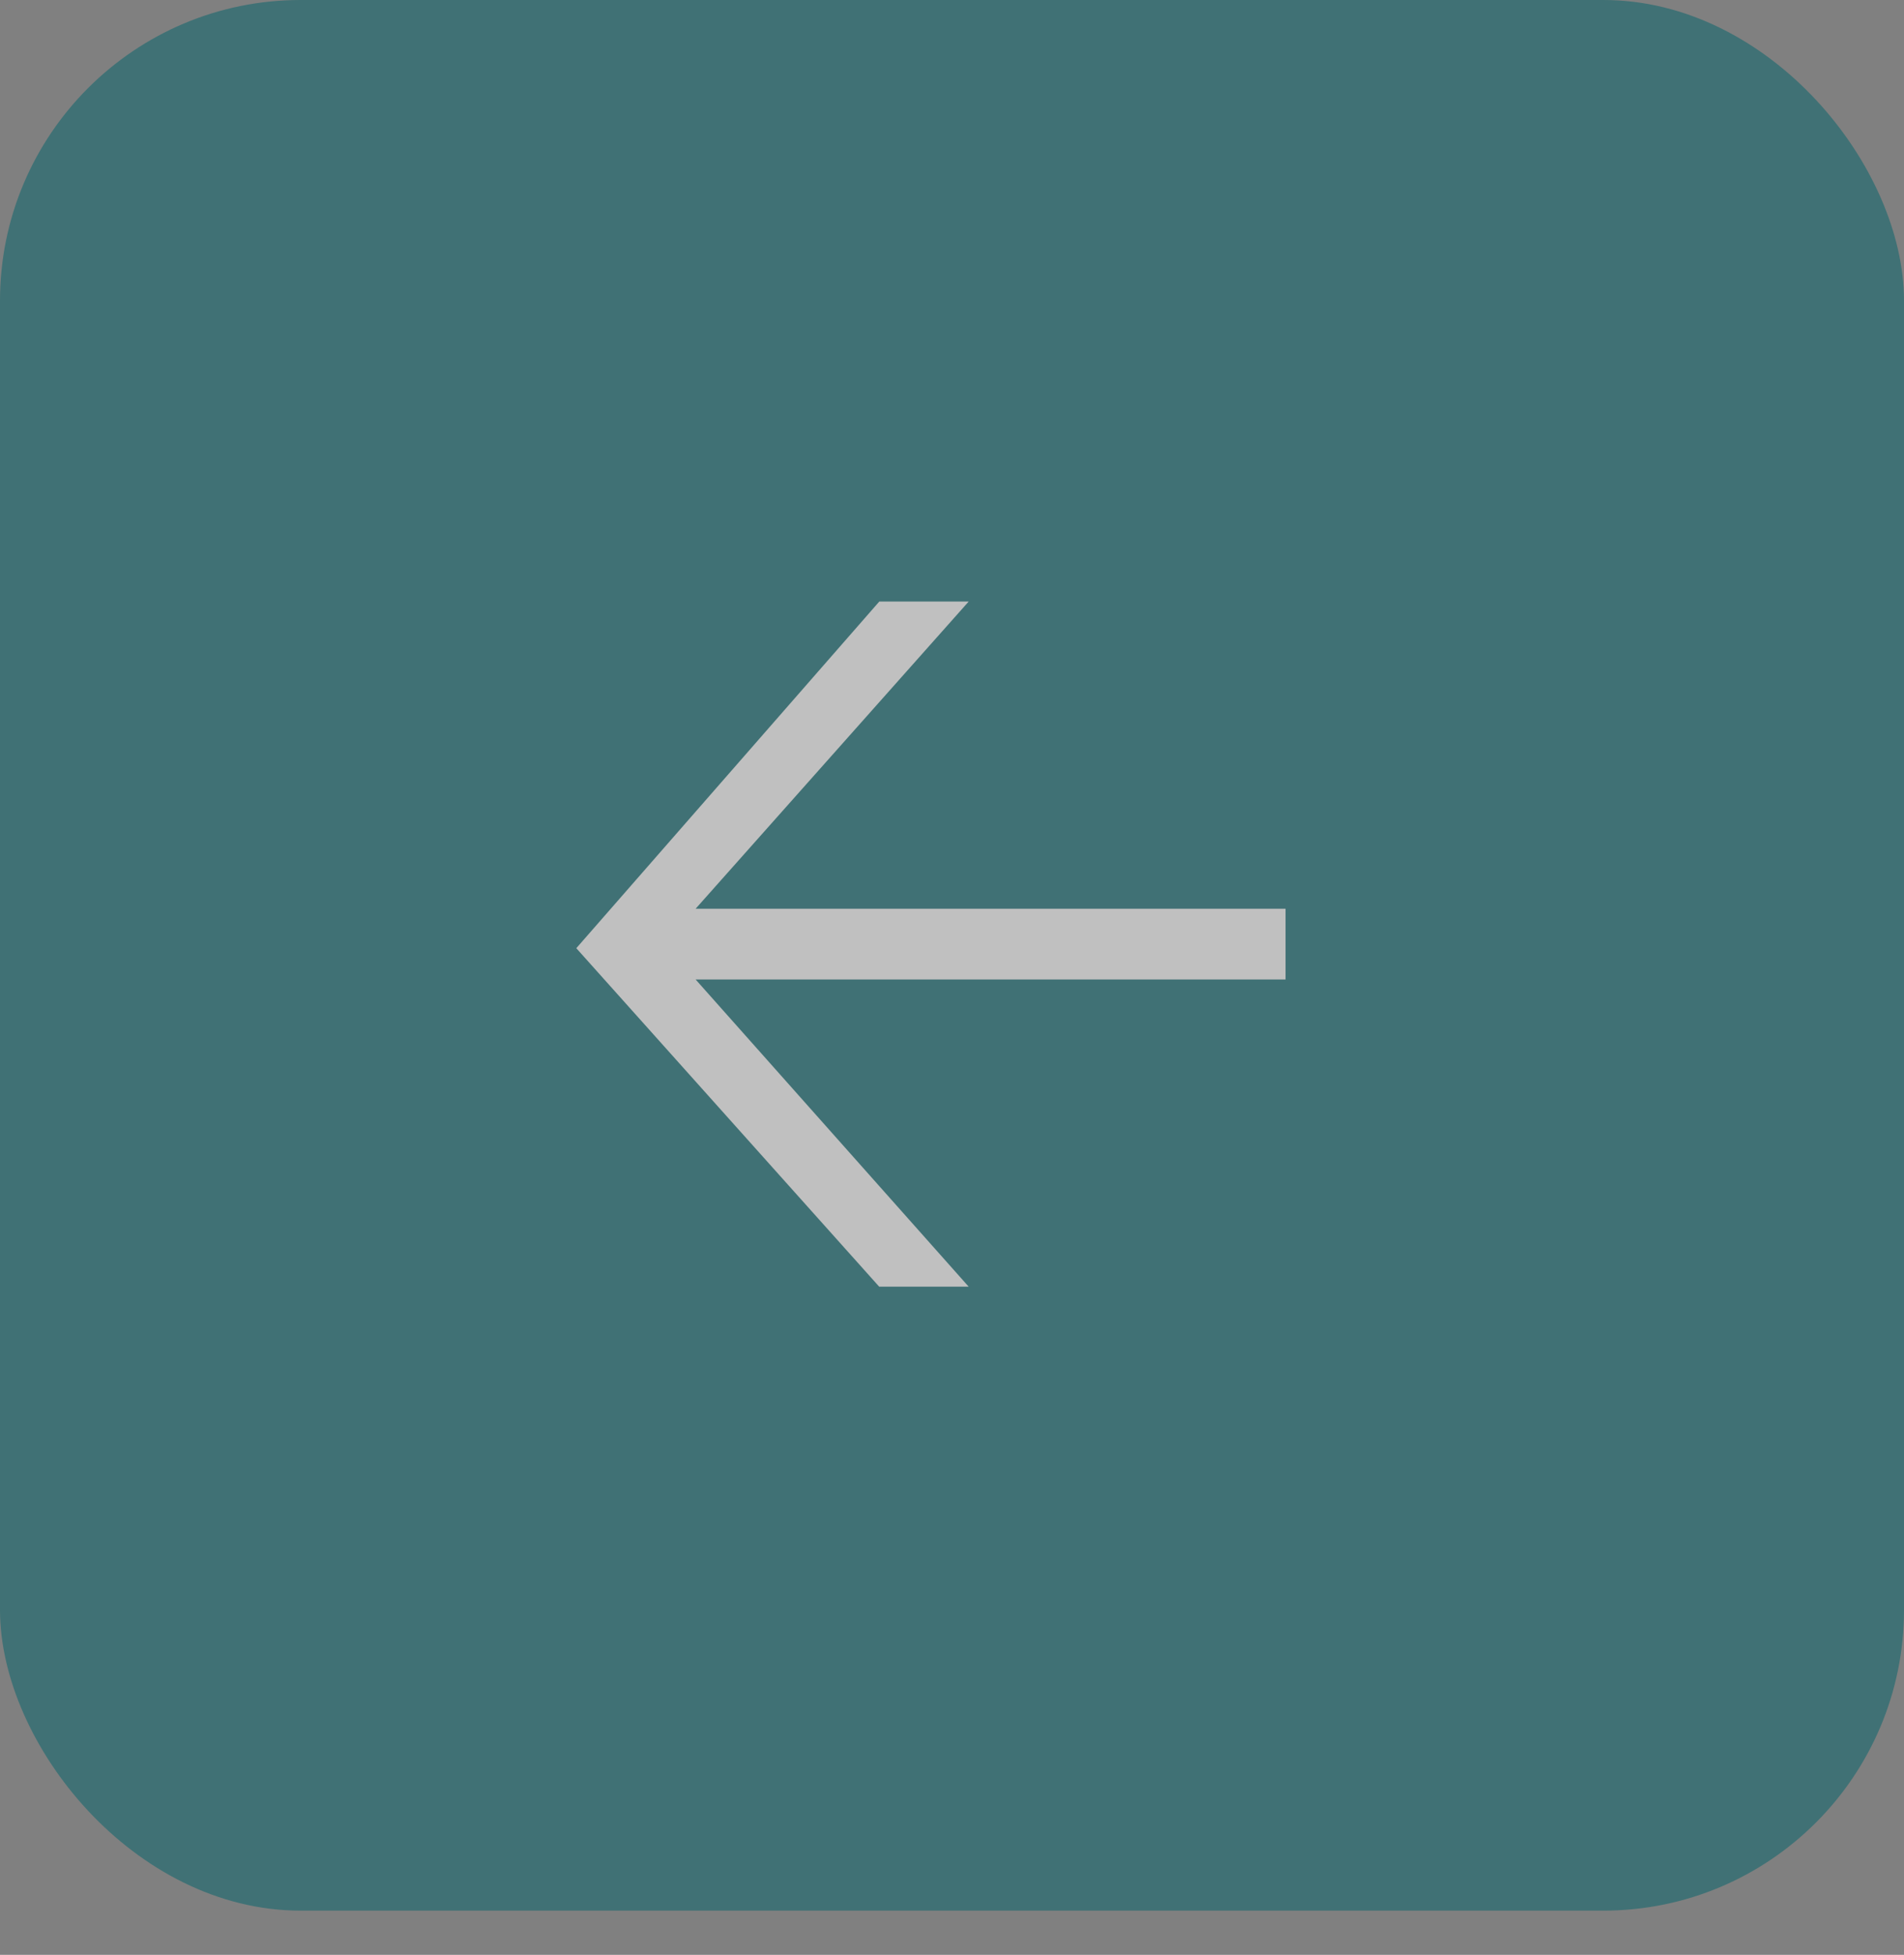 <svg width="38" height="39" viewBox="0 0 38 39" fill="none" xmlns="http://www.w3.org/2000/svg">
<rect x="0" y="0" width="38" height="39" fill="#808080" stroke="none"/>
<g opacity="0.5">
<rect width="38" height="38.118" rx="6" fill="#006269"/>
<g clip-path="url(#clip0_290_633)">
<g clip-path="url(#clip1_290_633)">
<g clip-path="url(#clip2_290_633)">
<path fill-rule="evenodd" clip-rule="evenodd" d="M13.883 19.541L19.333 25.67H17.547L11.502 18.917L17.549 12.001L19.333 12.001L13.883 18.13H25.657V19.541H13.883Z" fill="white"/>
</g>
</g>
</g>
</g>
<defs>
<clipPath id="clip0_290_633">
<rect width="15" height="14" fill="white" transform="translate(11.5 12)"/>
</clipPath>
<clipPath id="clip1_290_633">
<rect width="15" height="14" fill="white" transform="translate(11.5 12)"/>
</clipPath>
<clipPath id="clip2_290_633">
<rect width="15" height="14" fill="white" transform="translate(11.5 12)"/>
</clipPath>
</defs>
</svg>
